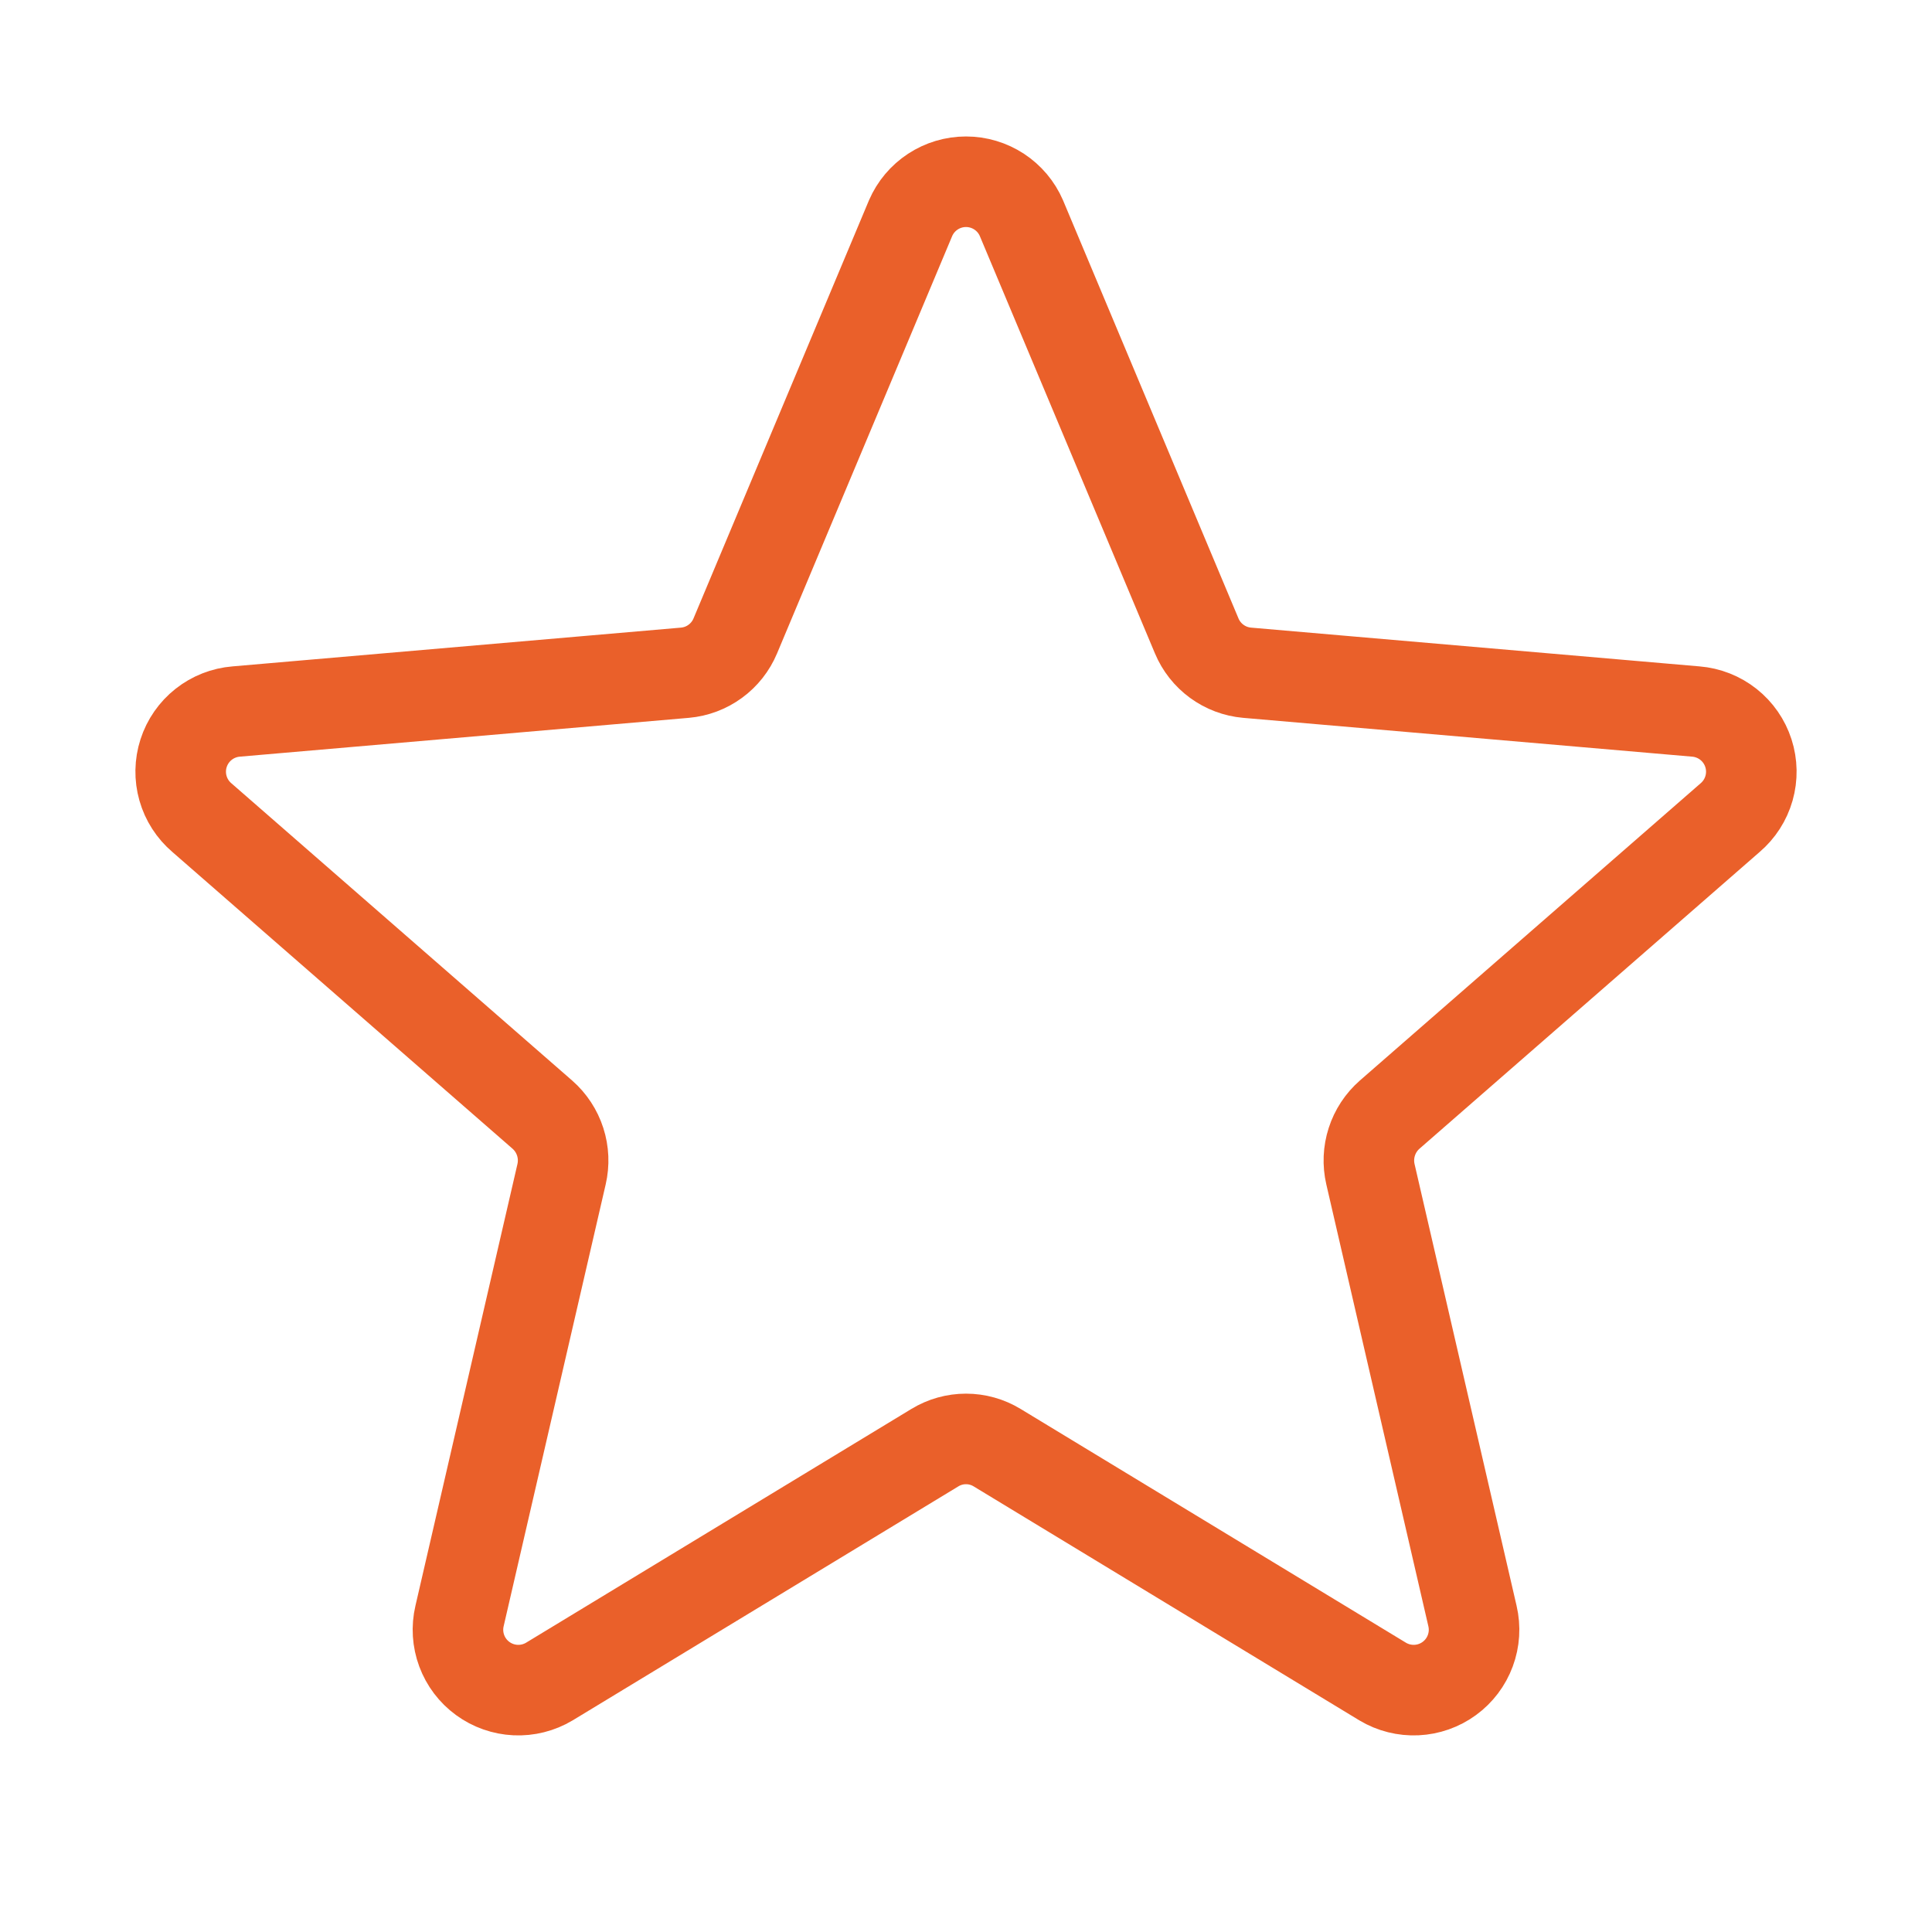 <svg width="256" height="256" viewBox="0 0 256 256" fill="none" xmlns="http://www.w3.org/2000/svg">
<g clip-path="url(#clip0_903_787)">
<path d="M135.34 28.9L158.57 84.26C159.133 85.604 160.051 86.768 161.226 87.628C162.402 88.488 163.79 89.011 165.24 89.14L224.7 94.28C226.278 94.407 227.783 94.999 229.024 95.981C230.265 96.963 231.187 98.291 231.673 99.798C232.159 101.304 232.187 102.921 231.754 104.443C231.321 105.965 230.446 107.325 229.24 108.35L184.13 147.7C183.034 148.663 182.219 149.905 181.772 151.295C181.324 152.684 181.262 154.168 181.59 155.59L195.11 214.13C195.468 215.659 195.367 217.259 194.821 218.732C194.276 220.204 193.309 221.483 192.041 222.409C190.773 223.336 189.261 223.869 187.692 223.942C186.124 224.015 184.569 223.625 183.22 222.82L132.12 191.82C130.879 191.065 129.454 190.666 128 190.666C126.547 190.666 125.122 191.065 123.88 191.82L72.781 222.82C71.432 223.625 69.877 224.015 68.308 223.942C66.74 223.869 65.228 223.336 63.96 222.409C62.692 221.483 61.725 220.204 61.179 218.732C60.634 217.259 60.533 215.659 60.891 214.13L74.41 155.59C74.739 154.168 74.677 152.684 74.229 151.295C73.782 149.905 72.967 148.663 71.871 147.7L26.761 108.35C25.555 107.325 24.68 105.965 24.247 104.443C23.814 102.921 23.842 101.304 24.328 99.798C24.814 98.291 25.736 96.963 26.977 95.981C28.218 94.999 29.723 94.407 31.3 94.28L90.76 89.14C92.211 89.011 93.599 88.488 94.774 87.628C95.95 86.768 96.868 85.604 97.43 84.26L120.66 28.9C121.281 27.469 122.306 26.25 123.61 25.394C124.915 24.538 126.44 24.082 128 24.082C129.56 24.082 131.086 24.538 132.391 25.394C133.695 26.25 134.72 27.469 135.34 28.9Z" stroke="#EA602A" stroke-width="12" stroke-linecap="round" stroke-linejoin="round"/>
</g>
<defs>
<clipPath id="clip0_903_787">
<rect width="256" height="256" fill="white"/>
</clipPath>
</defs>
</svg>
